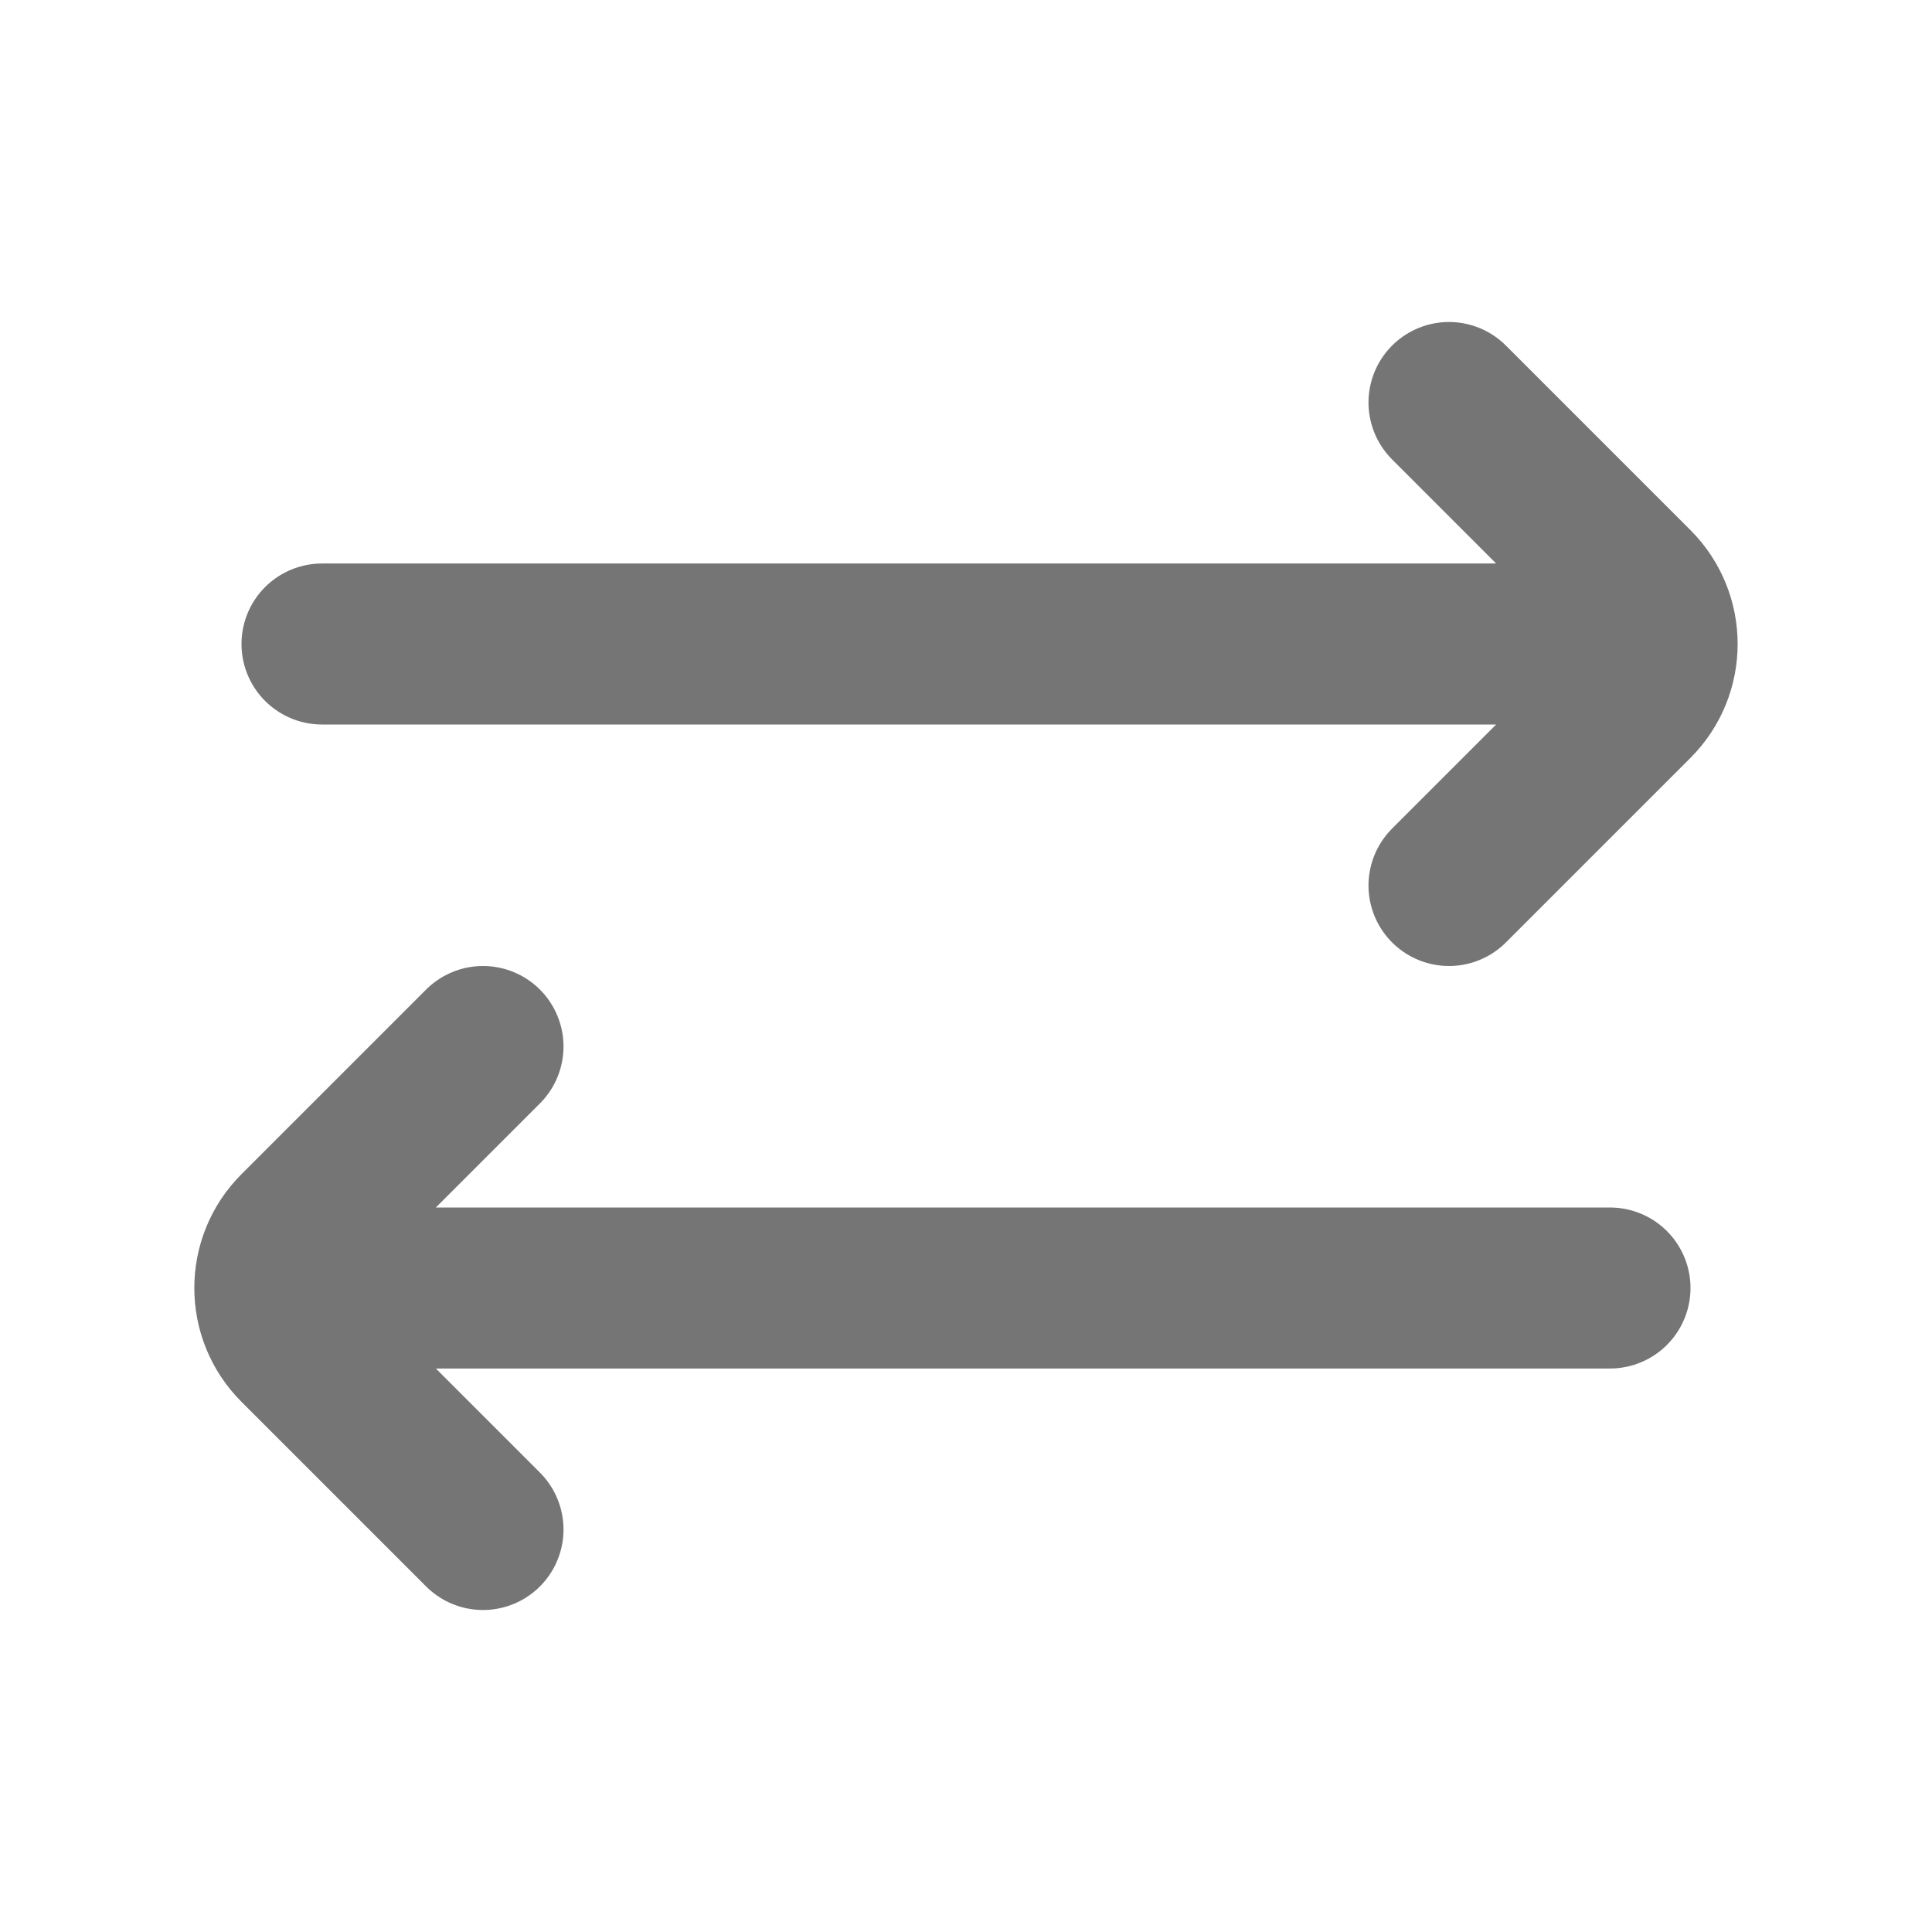 <svg width="24" height="24" viewBox="0 0 24 24" fill="none" xmlns="http://www.w3.org/2000/svg">
<path d="M4 8L19 8M20 16H5M18 11L20.293 8.707C20.683 8.317 20.683 7.683 20.293 7.293L18 5M6 19L3.707 16.707C3.316 16.317 3.316 15.683 3.707 15.293L6 13" stroke="#757575" stroke-width="2" stroke-linecap="round"/>
</svg>
